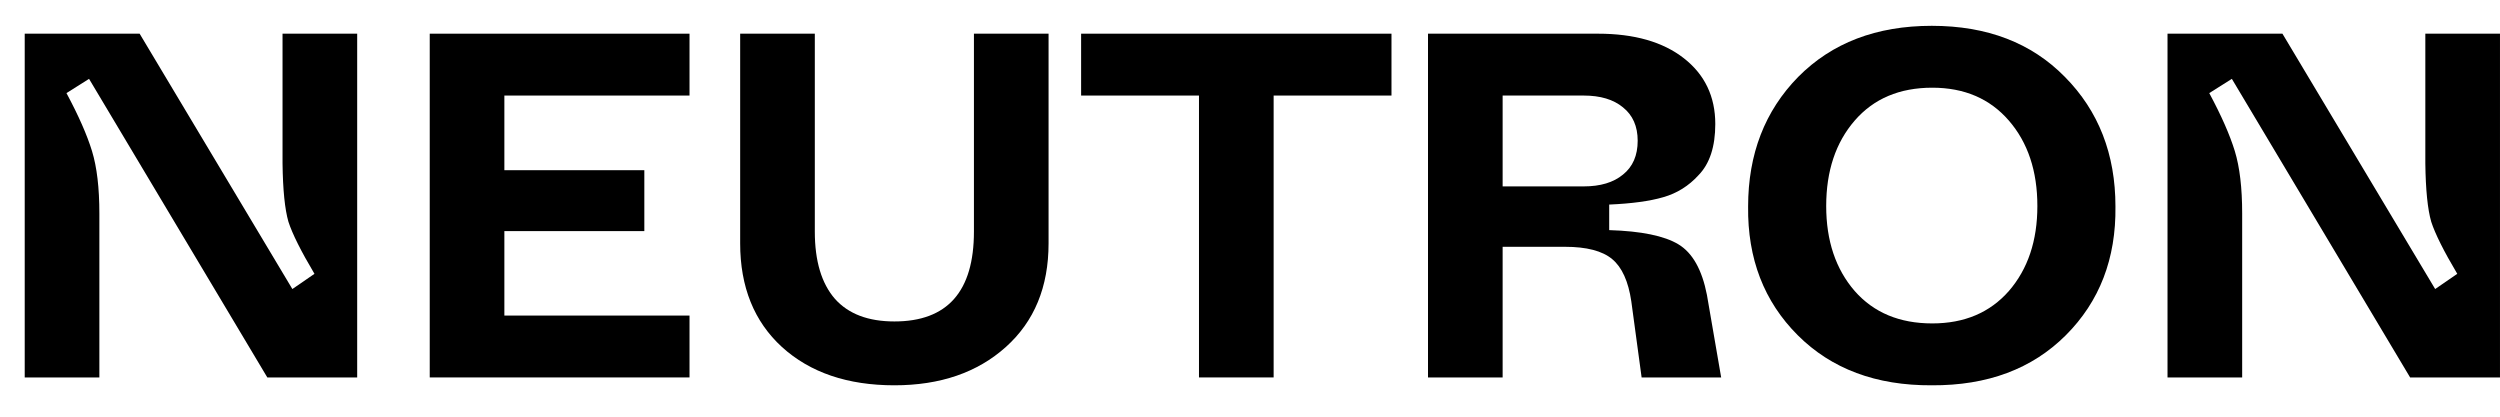 <svg width="150" height="25" viewBox="0 0 150 25" fill="none" xmlns="http://www.w3.org/2000/svg">
<path d="M1.483 22.646V2.021H8.378L17.542 17.342L18.868 16.429C18.062 15.074 17.542 14.033 17.306 13.306C17.09 12.559 16.972 11.39 16.952 9.799V2.021H21.431V22.646H16.039L5.343 4.731L3.988 5.586C4.715 6.941 5.225 8.1 5.52 9.063C5.815 10.025 5.962 11.273 5.962 12.805V22.646H1.483Z" fill="black"/>
<path d="M25.784 22.646V2.021H41.371V5.733H30.262V10.212H38.66V13.866H30.262V18.934H41.371V22.646H25.784Z" fill="black"/>
<path d="M44.41 14.602V2.021H48.889V13.895C48.889 15.663 49.292 17.008 50.097 17.932C50.903 18.835 52.091 19.287 53.663 19.287C56.845 19.287 58.436 17.49 58.436 13.895V2.021H62.914V14.602C62.914 17.215 62.06 19.287 60.351 20.819C58.642 22.352 56.413 23.118 53.663 23.118C50.853 23.118 48.604 22.352 46.915 20.819C45.245 19.287 44.41 17.215 44.41 14.602Z" fill="black"/>
<path d="M71.939 22.646V5.733H64.867V2.021H83.489V5.733H76.418V22.646H71.939Z" fill="black"/>
<path d="M85.68 22.646V2.021H95.875C98.055 2.021 99.774 2.512 101.031 3.494C102.288 4.476 102.917 5.792 102.917 7.442C102.917 8.797 102.583 9.819 101.915 10.507C101.326 11.155 100.619 11.597 99.794 11.832C98.988 12.068 97.908 12.215 96.552 12.274V13.807C98.477 13.866 99.862 14.15 100.707 14.661C101.552 15.172 102.121 16.183 102.416 17.696L103.27 22.646H98.497L97.878 18.079C97.702 16.881 97.319 16.036 96.729 15.545C96.14 15.054 95.197 14.808 93.901 14.808H90.158V22.646H85.68ZM90.158 11.184H95.02C96.022 11.184 96.808 10.948 97.377 10.477C97.967 10.006 98.261 9.328 98.261 8.444C98.261 7.58 97.967 6.912 97.377 6.44C96.808 5.969 96.022 5.733 95.02 5.733H90.158V11.184Z" fill="black"/>
<path d="M104.887 12.392C104.887 9.249 105.889 6.656 107.893 4.613C109.916 2.571 112.587 1.549 115.907 1.549C119.227 1.549 121.888 2.571 123.892 4.613C125.915 6.656 126.927 9.249 126.927 12.392C126.966 15.516 125.974 18.089 123.951 20.112C121.928 22.135 119.246 23.137 115.907 23.118C112.568 23.137 109.886 22.135 107.863 20.112C105.84 18.089 104.848 15.516 104.887 12.392ZM122.242 12.363C122.242 10.261 121.672 8.552 120.533 7.236C119.394 5.92 117.862 5.262 115.936 5.262C113.972 5.262 112.42 5.92 111.281 7.236C110.142 8.552 109.572 10.261 109.572 12.363C109.572 14.445 110.142 16.144 111.281 17.46C112.42 18.757 113.972 19.405 115.936 19.405C117.862 19.405 119.394 18.757 120.533 17.46C121.672 16.144 122.242 14.445 122.242 12.363Z" fill="black"/>
<path d="M130.051 22.646V2.021H136.946L146.11 17.342L147.436 16.429C146.63 15.074 146.11 14.033 145.874 13.306C145.658 12.559 145.54 11.39 145.52 9.799V2.021H149.999V22.646H144.607L133.911 4.731L132.556 5.586C133.283 6.941 133.793 8.1 134.088 9.063C134.383 10.025 134.53 11.273 134.53 12.805V22.646H130.051Z" fill="black"/>
</svg>
